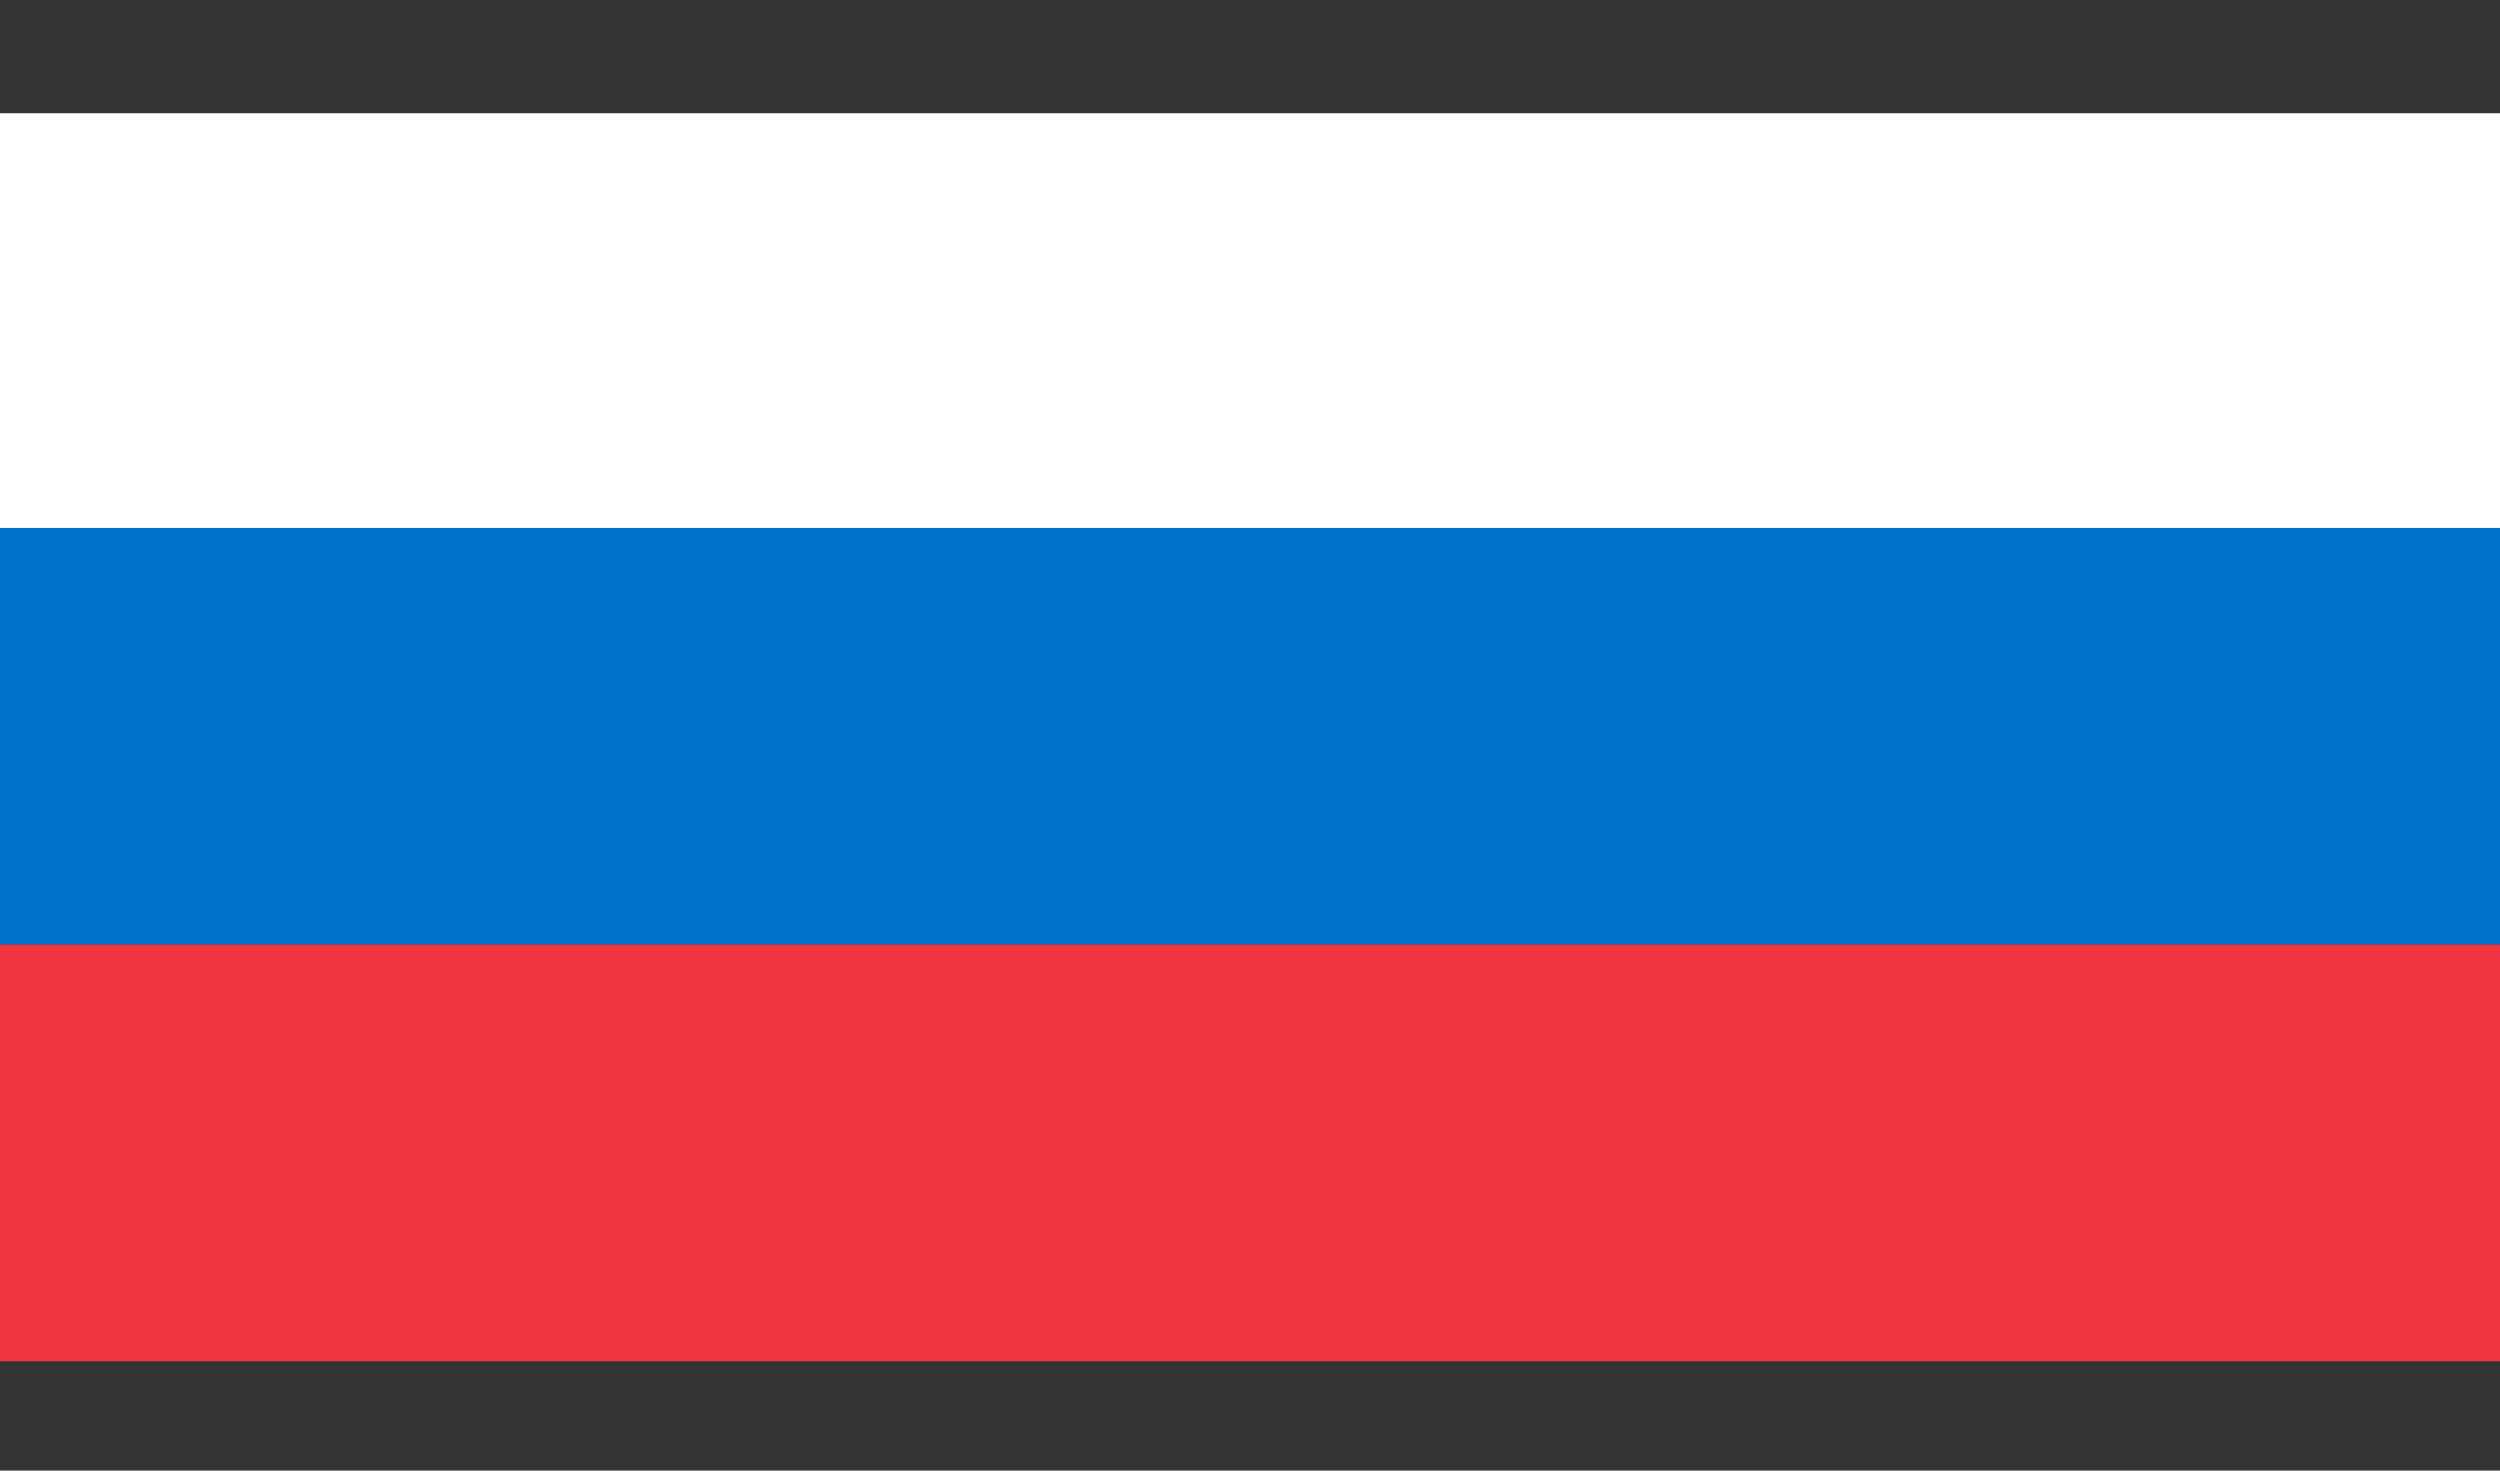 <?xml version="1.0" encoding="utf-8"?>
<!-- Generator: Adobe Illustrator 16.0.3, SVG Export Plug-In . SVG Version: 6.00 Build 0)  -->
<!DOCTYPE svg PUBLIC "-//W3C//DTD SVG 1.1//EN" "http://www.w3.org/Graphics/SVG/1.1/DTD/svg11.dtd">
<svg version="1.1"
	 id="svg1" xmlns:inkscape="http://www.inkscape.org/namespaces/inkscape" xmlns:rdf="http://www.w3.org/1999/02/22-rdf-syntax-ns#" xmlns:cc="http://creativecommons.org/ns#" xmlns:dc="http://purl.org/dc/elements/1.1/" xmlns:sodipodi="http://sodipodi.sourceforge.net/DTD/sodipodi-0.dtd" xmlns:svg="http://www.w3.org/2000/svg" xmlns:ns1="http://sozi.baierouge.fr" sodipodi:docname="united_kingdom.svg" inkscape:output_extension="org.inkscape.output.svg.inkscape" sodipodi:version="0.32" inkscape:version="0.46"
	 xmlns="http://www.w3.org/2000/svg" xmlns:xlink="http://www.w3.org/1999/xlink" x="0px" y="0px" width="850px" height="500px"
	 viewBox="0 0 850 500" enable-background="new 0 0 850 500" xml:space="preserve">
<rect x="0" y="0" width="850" height="500" fill="#333333" stroke="none"/>
<sodipodi:namedview  inkscape:cy="250" inkscape:cx="500" showgrid="false" inkscape:zoom="0.544" id="base" inkscape:current-layer="svg1" inkscape:window-x="353" inkscape:window-width="952" inkscape:window-height="704" inkscape:window-y="389">
	</sodipodi:namedview>
<rect y="38.5" fill="#FFFFFF" width="850" height="141.669"/>
<rect y="179.5" fill="#0072CE" width="850" height="141.669"/>
<rect y="321.169" fill="#EF3340" width="850" height="141.669"/>
</svg>
